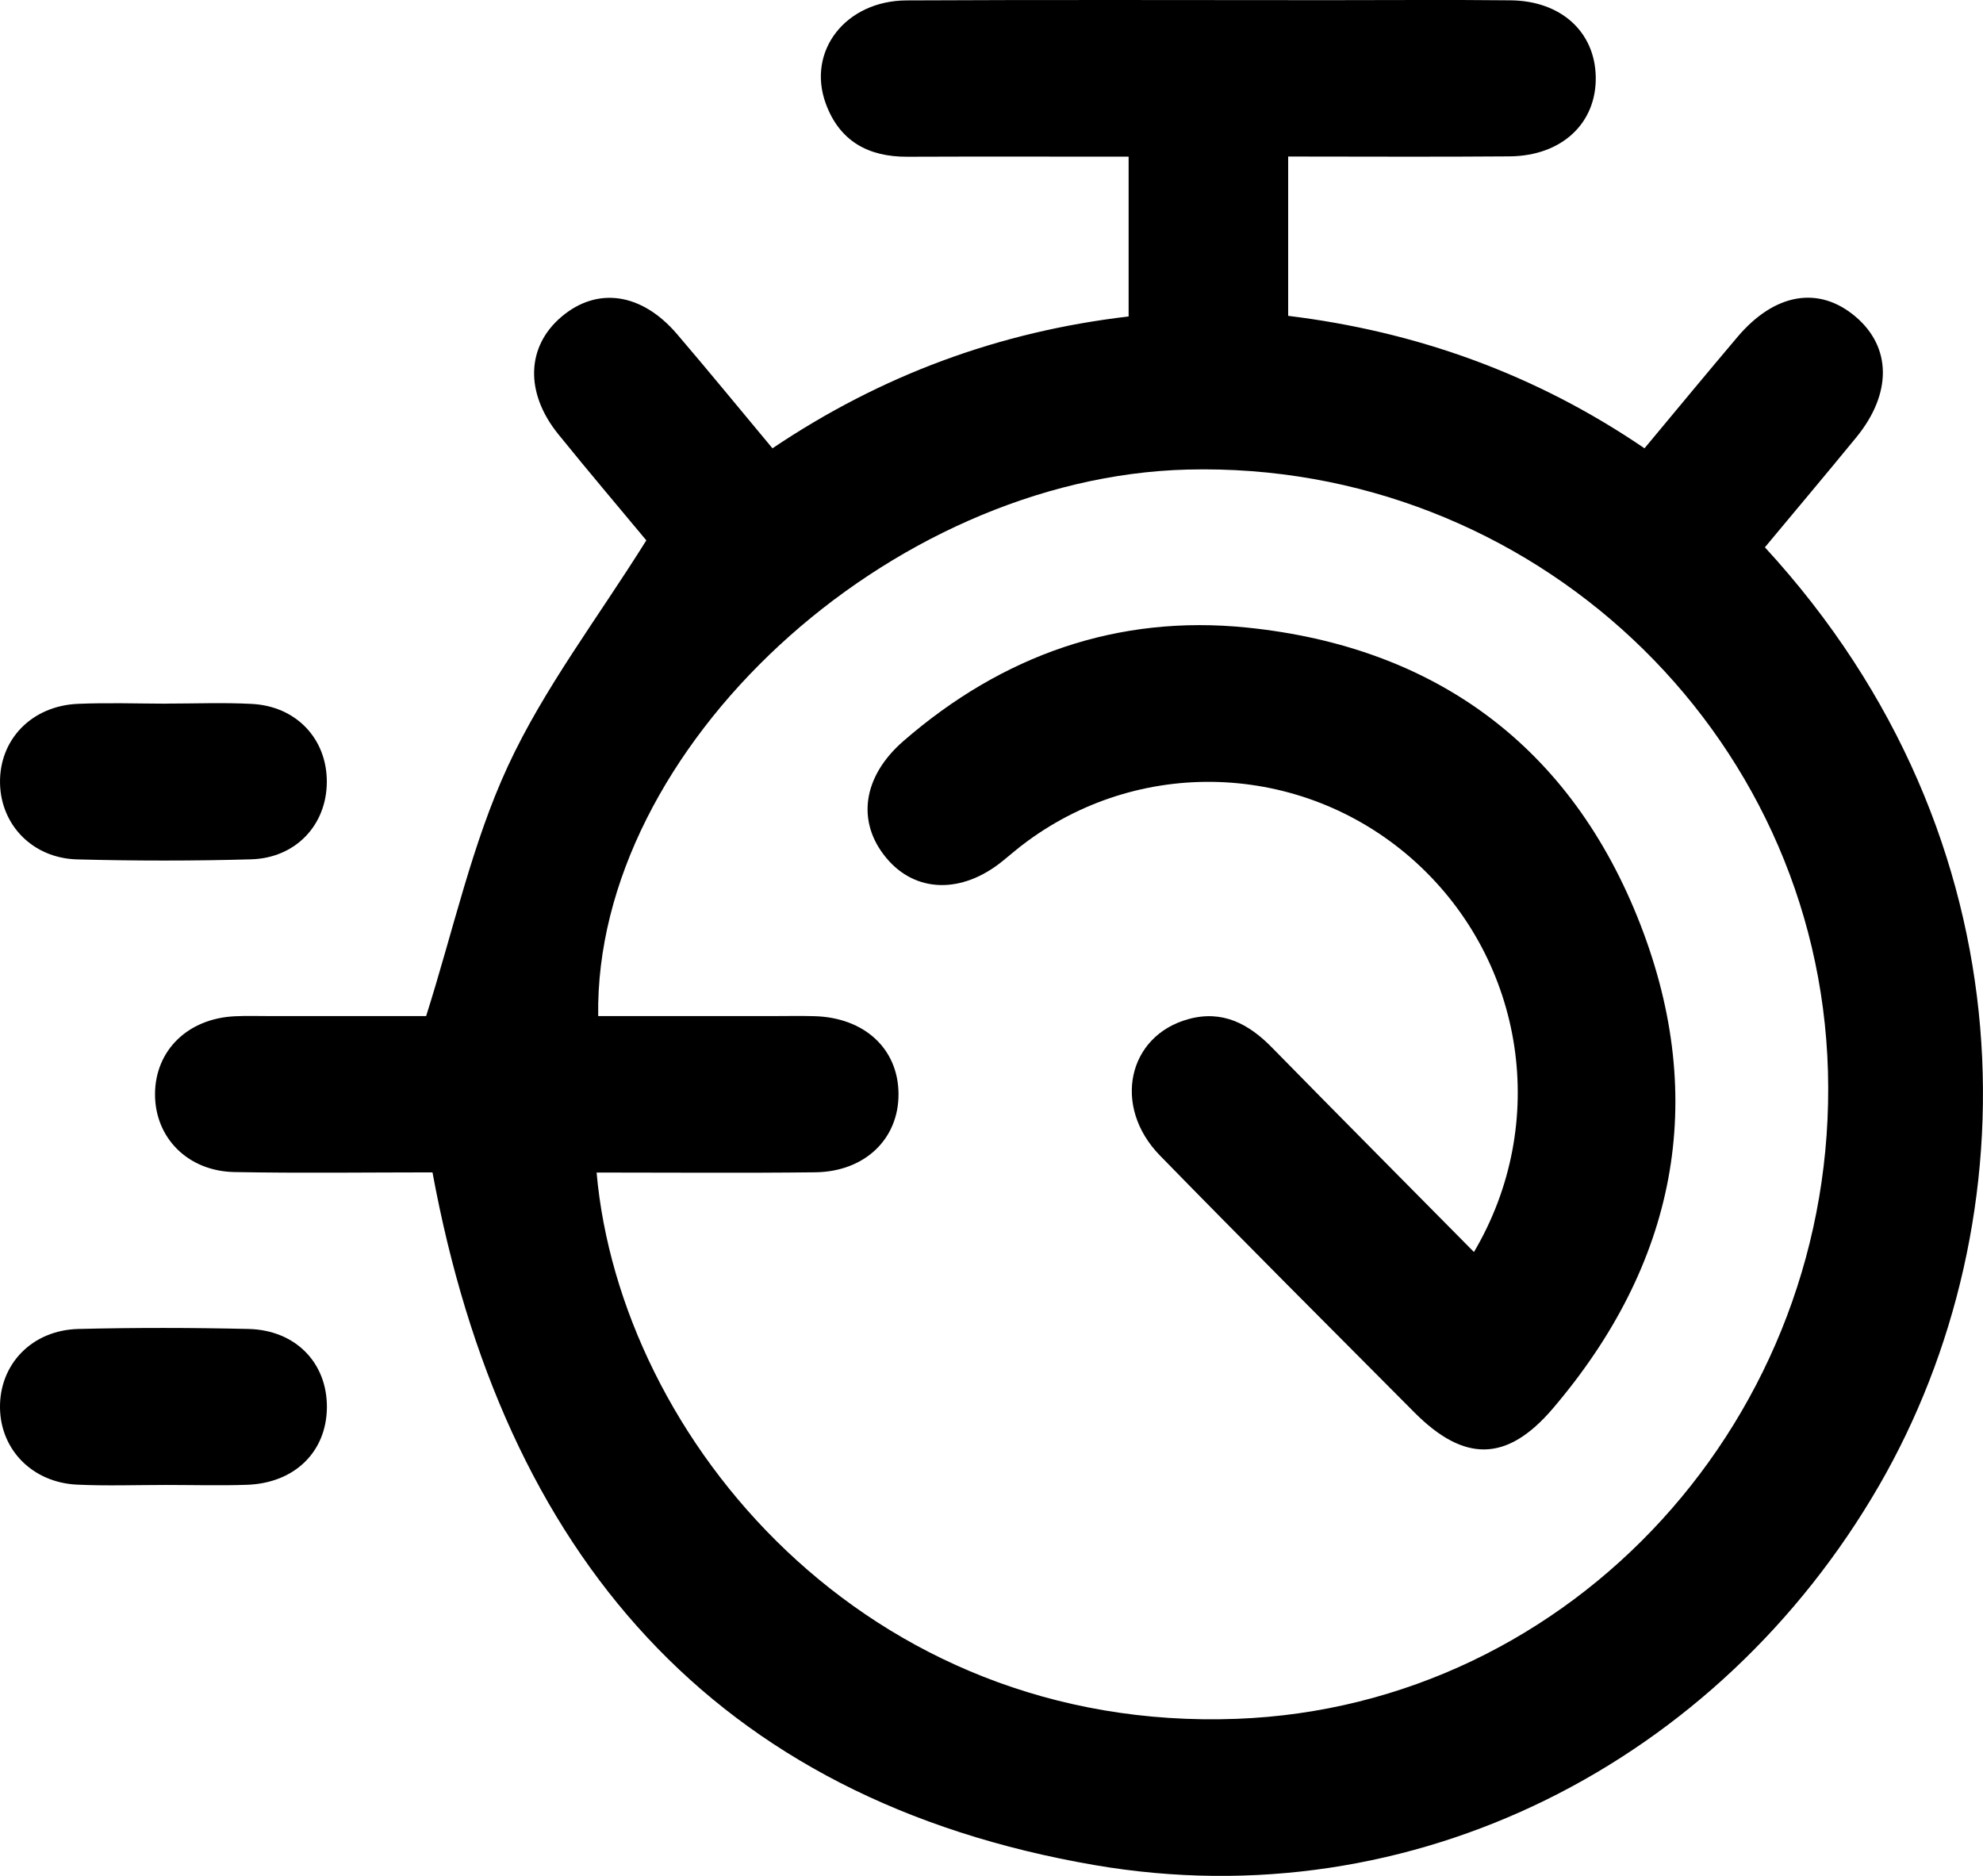 <svg width="74" height="70" viewBox="0 0 74 70" fill="none" xmlns="http://www.w3.org/2000/svg">
<path d="M48.071 5.844V11.786C52.824 12.367 57.276 13.938 61.368 16.729C62.559 15.3 63.692 13.927 64.843 12.568C66.231 10.932 67.879 10.658 69.243 11.815C70.591 12.958 70.608 14.688 69.269 16.323C68.139 17.703 66.991 19.064 65.861 20.423C75.899 31.335 75.821 45.573 70.125 55.429C64.149 65.766 52.749 71.639 40.857 69.598C26.629 67.154 18.773 57.998 16.139 43.748C13.73 43.748 11.238 43.783 8.749 43.736C7 43.704 5.777 42.447 5.785 40.82C5.794 39.19 7.014 38.001 8.775 37.922C9.209 37.901 9.642 37.916 10.076 37.916C12.097 37.916 14.118 37.916 15.902 37.916C16.922 34.7 17.611 31.489 18.952 28.591C20.297 25.684 22.294 23.082 24.119 20.164C23.174 19.026 21.988 17.63 20.837 16.207C19.58 14.655 19.64 12.929 20.959 11.815C22.292 10.69 23.948 10.926 25.264 12.466C26.452 13.854 27.609 15.271 28.826 16.729C32.903 13.988 37.289 12.375 42.117 11.809V5.846C39.321 5.846 36.589 5.838 33.857 5.849C32.403 5.855 31.33 5.269 30.815 3.864C30.101 1.907 31.552 0.026 33.831 0.015C39.081 -0.012 44.332 0.006 49.58 0.006C51.844 0.006 54.108 -0.012 56.371 0.012C58.257 0.032 59.517 1.19 59.549 2.866C59.581 4.593 58.288 5.817 56.337 5.835C53.605 5.858 50.872 5.841 48.068 5.841L48.071 5.844ZM22.263 43.751C23.145 53.694 32.31 64.658 46.154 64.139C58.69 63.669 68.573 52.846 68.214 39.977C67.859 27.267 57.141 17.198 44.315 17.522C33.169 17.805 22.173 27.929 22.323 37.916C24.477 37.916 26.637 37.916 28.797 37.916C29.326 37.916 29.858 37.904 30.387 37.919C32.258 37.968 33.519 39.135 33.53 40.814C33.542 42.494 32.281 43.721 30.425 43.745C27.736 43.777 25.044 43.754 22.263 43.754V43.751Z" fill="black"/>
<path d="M6.228 26.255C7.287 26.255 8.348 26.211 9.4 26.267C11.063 26.354 12.202 27.576 12.196 29.18C12.19 30.778 11.043 32.017 9.374 32.066C7.212 32.128 5.046 32.125 2.883 32.069C1.224 32.026 0.032 30.792 0.001 29.229C-0.031 27.599 1.18 26.337 2.912 26.264C4.017 26.217 5.124 26.255 6.228 26.258V26.255Z" fill="black"/>
<path d="M6.191 55.412C5.083 55.412 3.976 55.452 2.874 55.4C1.215 55.321 0.023 54.105 0 52.539C-0.023 50.909 1.189 49.635 2.926 49.591C5.04 49.539 7.159 49.542 9.273 49.591C11.034 49.632 12.213 50.86 12.199 52.522C12.184 54.175 10.996 55.344 9.218 55.406C8.209 55.441 7.2 55.412 6.188 55.412H6.191Z" fill="black"/>
<path d="M55.006 46.716C57.842 41.911 56.894 35.889 52.855 32.195C48.801 28.492 42.732 28.156 38.326 31.399C38.014 31.626 37.722 31.88 37.421 32.125C35.892 33.37 34.151 33.323 33.064 32.002C31.959 30.664 32.188 28.979 33.714 27.652C37.401 24.45 41.706 22.925 46.532 23.418C53.566 24.135 58.638 27.862 61.214 34.498C63.77 41.083 62.523 47.197 57.944 52.563C56.235 54.563 54.645 54.575 52.785 52.709C49.611 49.521 46.428 46.337 43.285 43.118C41.501 41.29 42.079 38.648 44.354 38.027C45.612 37.683 46.595 38.199 47.465 39.088C49.935 41.608 52.421 44.106 55.003 46.719L55.006 46.716Z" fill="black"/>
</svg>

